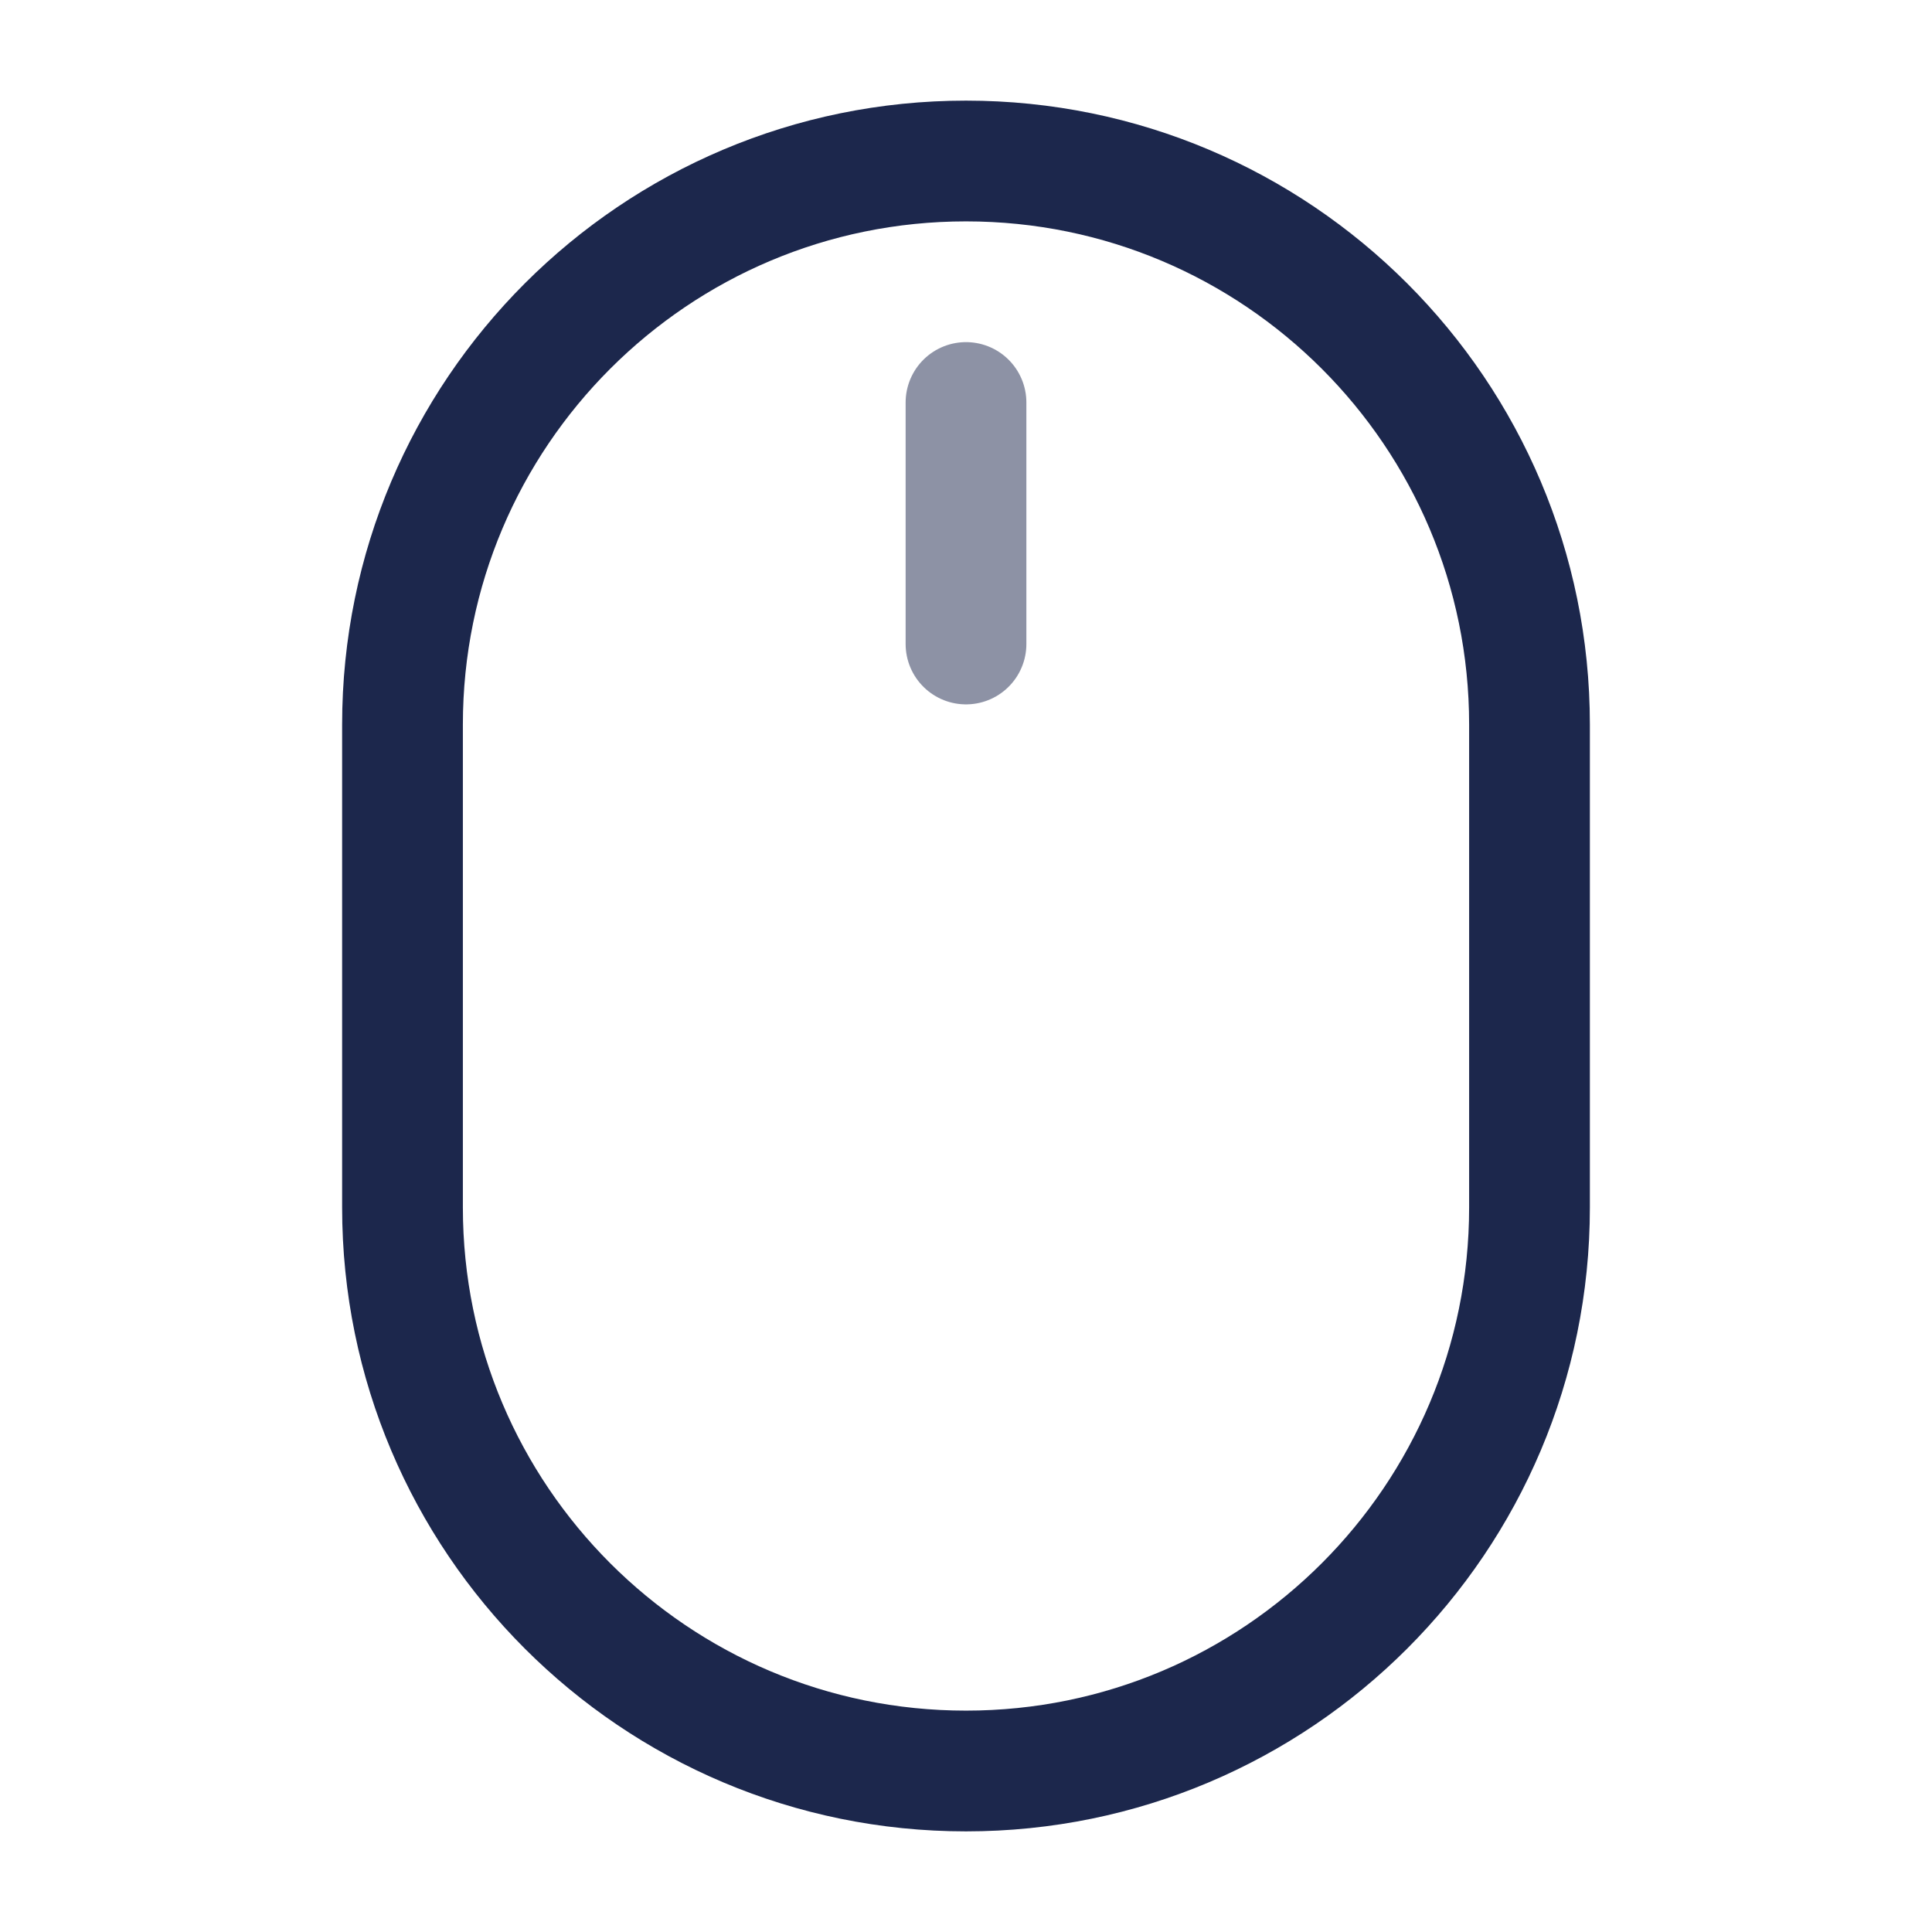 <?xml version="1.0" encoding="utf-8"?>
<svg width="800px" height="800px" viewBox="0 0 24 24" fill="none" xmlns="http://www.w3.org/2000/svg">
<path d="M5 9C5 5.134 8.134 2 12 2C15.866 2 19 5.134 19 9V15C19 18.866 15.866 22 12 22C8.134 22 5 18.866 5 15V9Z" stroke="#1C274C" stroke-width="1.5"/>
<path opacity="0.5" d="M12 5V8" stroke="#1C274C" stroke-width="1.5" stroke-linecap="round"/>
</svg>